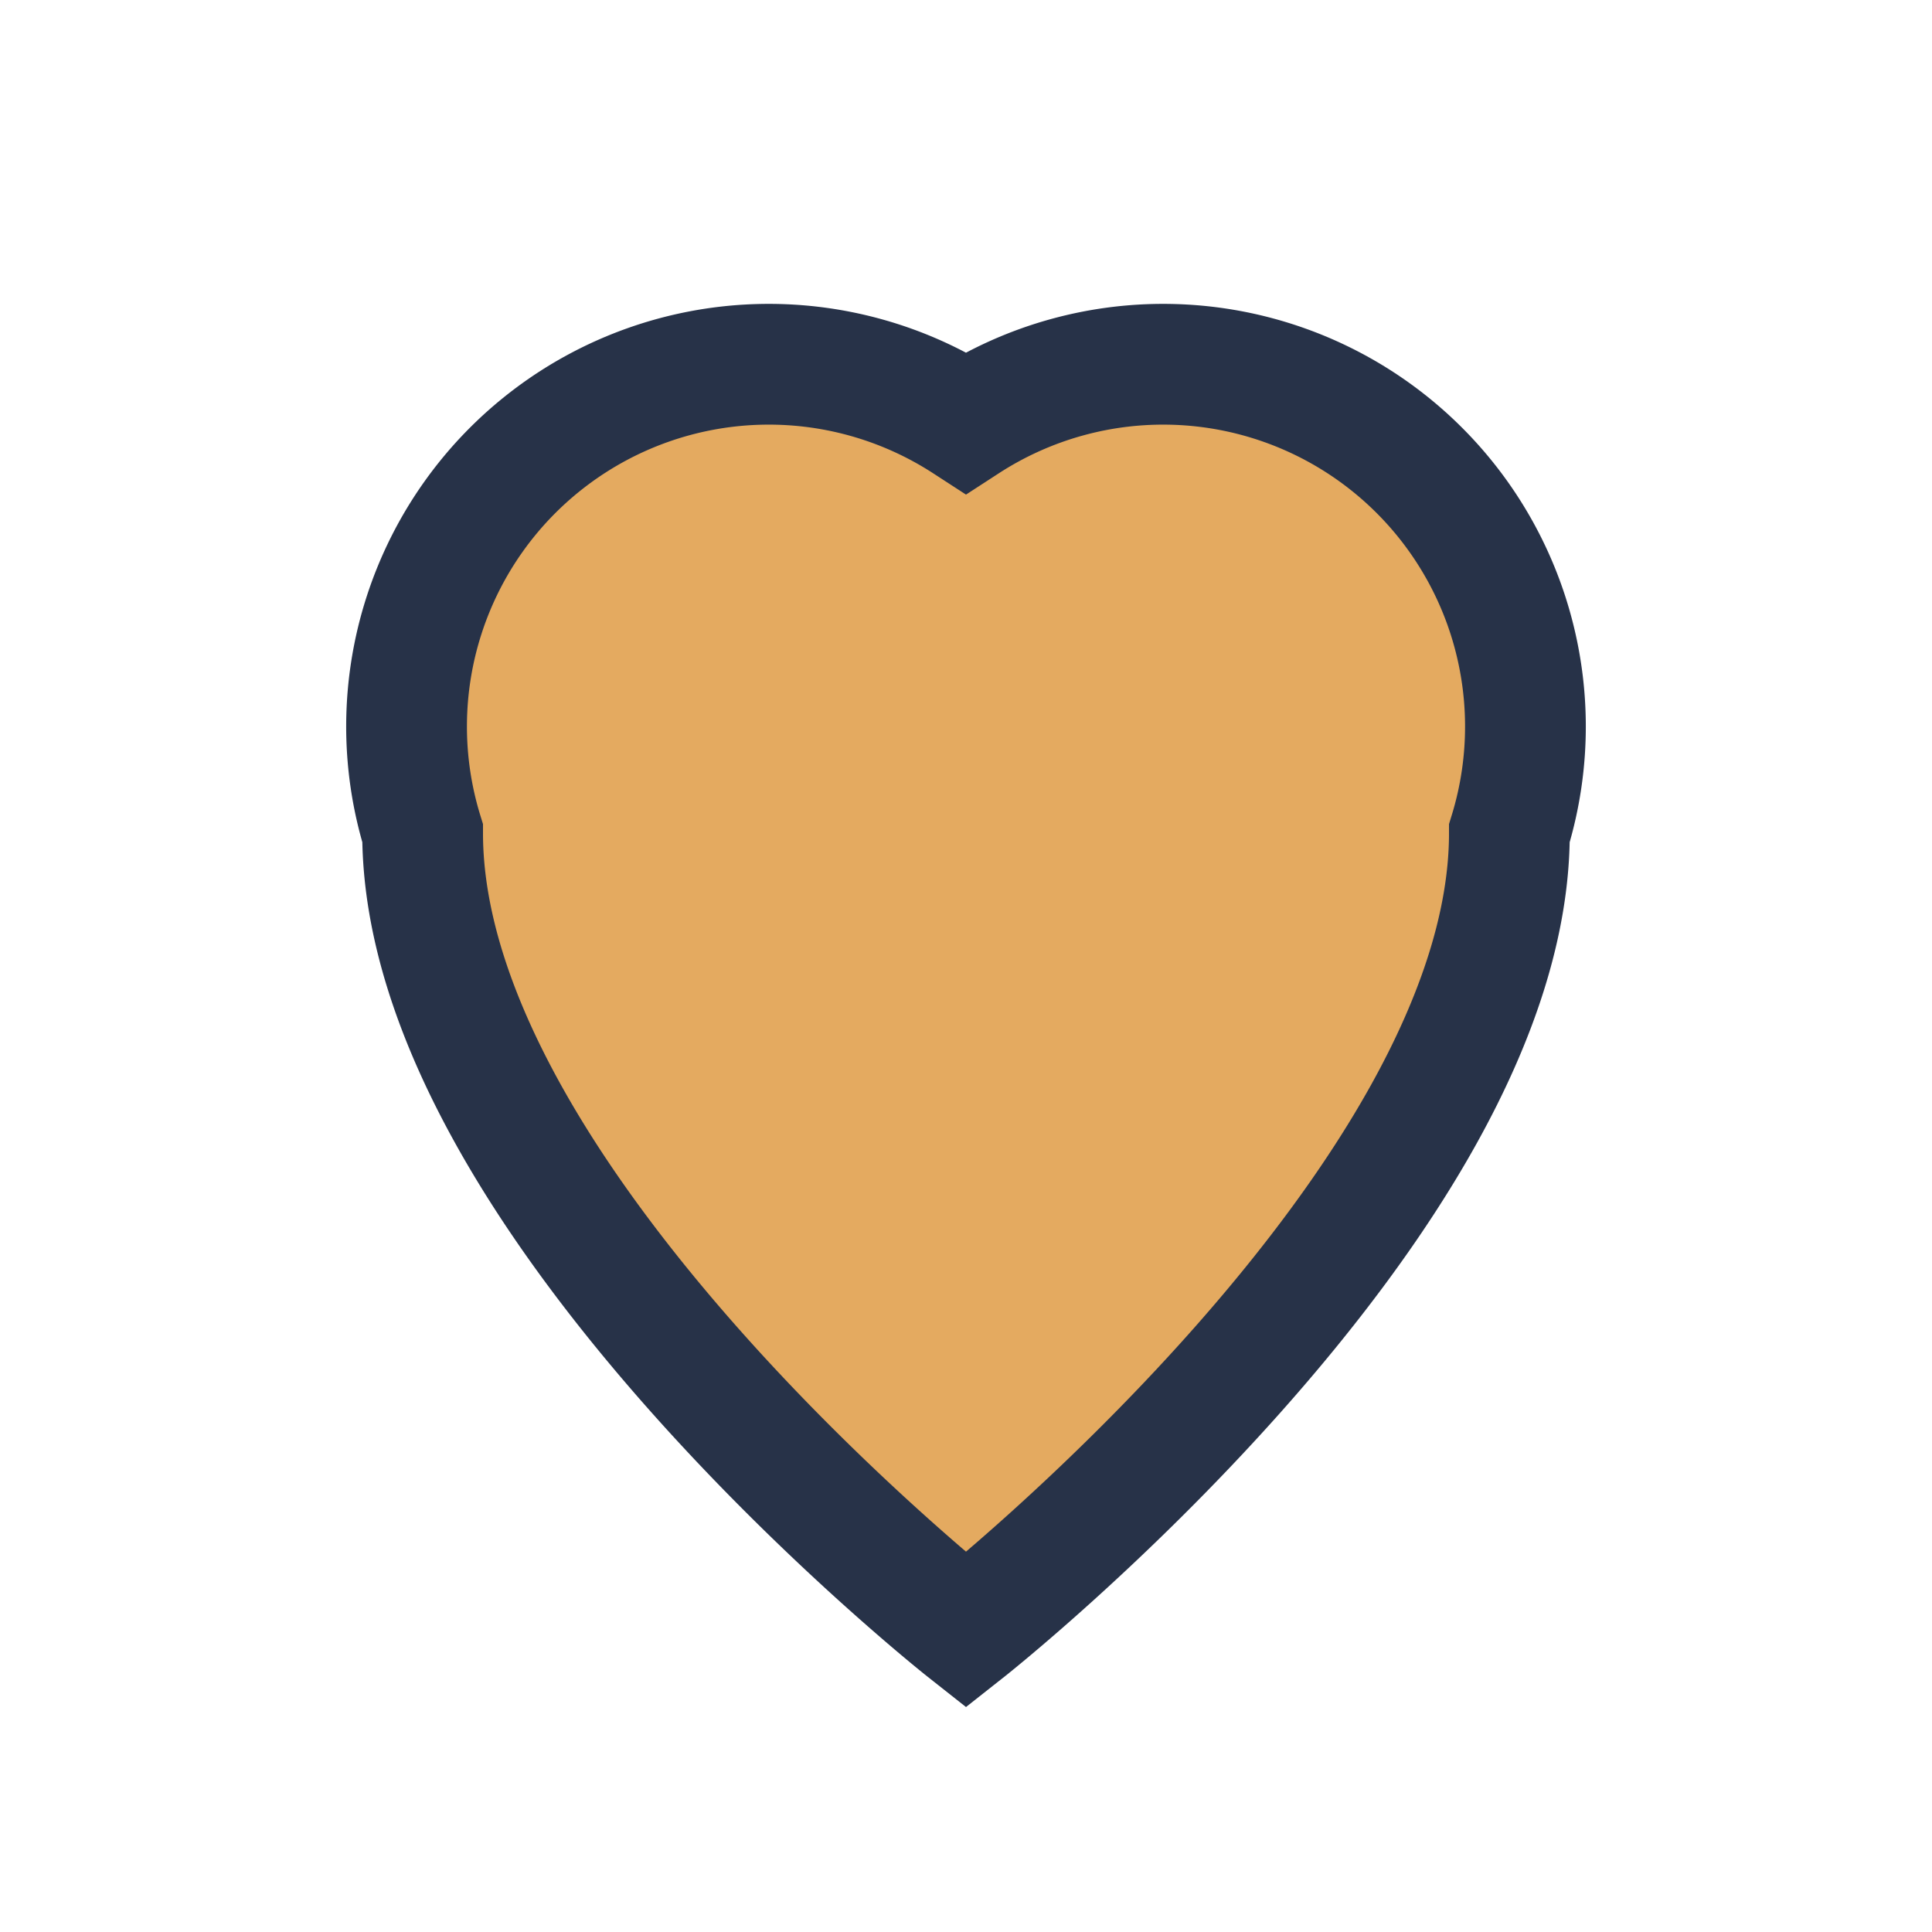 <?xml version="1.0" encoding="UTF-8"?>
<svg xmlns="http://www.w3.org/2000/svg" width="32" height="32" viewBox="0 0 32 32"><path d="M16 27s-9-7.1-9-13.2A6 6 0 0116 7a6 6 0 019 6.8C25 19.9 16 27 16 27z" fill="#E4AA60" stroke="#273248" stroke-width="2"/></svg>